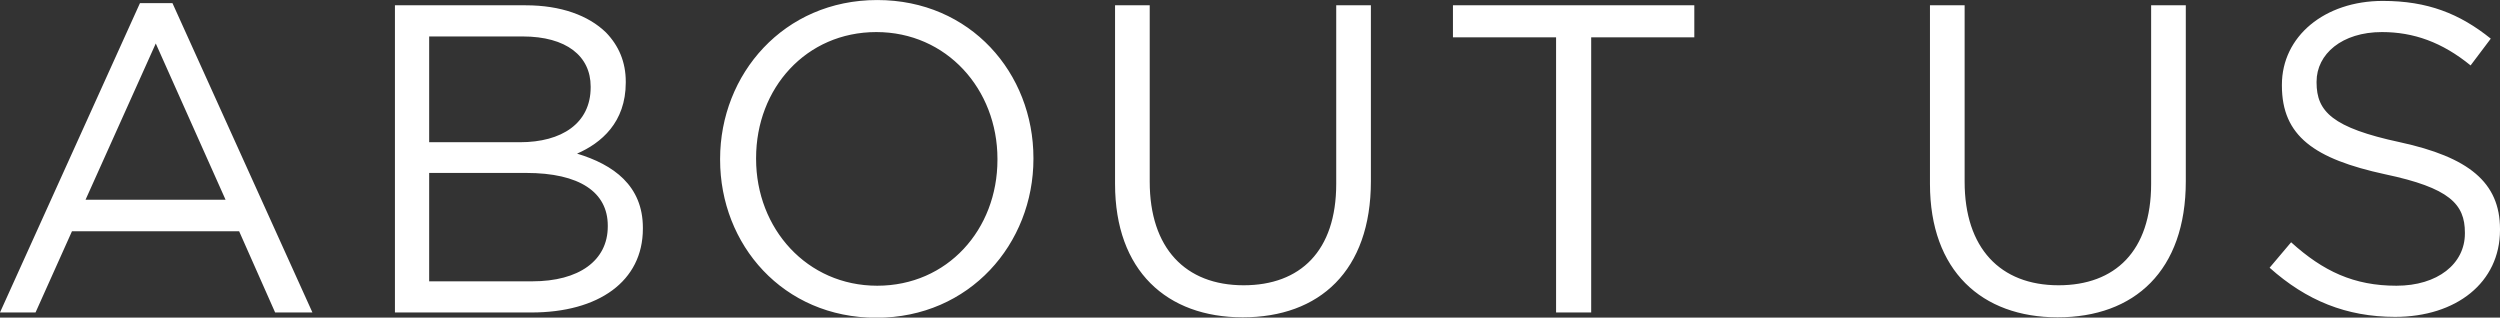 <svg xmlns="http://www.w3.org/2000/svg" xmlns:xlink="http://www.w3.org/1999/xlink" preserveAspectRatio="xMidYMid" width="319.026" height="40.53" viewBox="0 0 319.026 40.53">
  <rect x="0" y="0" width="319.026" height="40.53" fill="#333333" stroke="none"/>
  <defs>
    <style>
      .cls-1 {
        fill: #fff;
        fill-rule: evenodd;
      }
    </style>
  </defs>
  <path d="M306.258,18.149 C314.994,20.052 319.026,23.244 319.026,29.236 L319.026,29.348 C319.026,36.068 313.426,40.436 305.642,40.436 C299.426,40.436 294.330,38.364 289.626,34.164 L292.370,30.916 C296.458,34.612 300.378,36.461 305.810,36.461 C311.074,36.461 314.546,33.660 314.546,29.796 L314.546,29.684 C314.546,26.044 312.586,23.972 304.354,22.237 C295.338,20.277 291.194,17.364 291.194,10.924 L291.194,10.812 C291.194,4.652 296.626,0.117 304.074,0.117 C309.786,0.117 313.874,1.740 317.850,4.932 L315.274,8.349 C311.634,5.380 307.994,4.092 303.962,4.092 C298.866,4.092 295.618,6.892 295.618,10.421 L295.618,10.532 C295.618,14.228 297.634,16.300 306.258,18.149 ZM262.579,40.493 C252.891,40.493 246.283,34.556 246.283,23.469 L246.283,0.676 L250.707,0.676 L250.707,23.188 C250.707,31.644 255.243,36.404 262.691,36.404 C269.915,36.404 274.507,32.036 274.507,23.469 L274.507,0.676 L278.931,0.676 L278.931,23.132 C278.931,34.556 272.379,40.493 262.579,40.493 ZM203.052,39.876 L198.572,39.876 L198.572,4.765 L185.412,4.765 L185.412,0.676 L216.212,0.676 L216.212,4.765 L203.052,4.765 L203.052,39.876 ZM158.588,40.493 C148.900,40.493 142.292,34.556 142.292,23.469 L142.292,0.676 L146.716,0.676 L146.716,23.188 C146.716,31.644 151.252,36.404 158.700,36.404 C165.924,36.404 170.516,32.036 170.516,23.469 L170.516,0.676 L174.940,0.676 L174.940,23.132 C174.940,34.556 168.388,40.493 158.588,40.493 ZM111.829,40.548 C99.901,40.548 91.893,31.196 91.893,20.388 L91.893,20.277 C91.893,9.468 100.013,0.004 111.941,0.004 C123.869,0.004 131.877,9.357 131.877,20.165 L131.877,20.277 C131.877,31.084 123.757,40.548 111.829,40.548 ZM127.285,20.277 C127.285,11.372 120.789,4.092 111.829,4.092 C102.869,4.092 96.485,11.260 96.485,20.165 L96.485,20.277 C96.485,29.180 102.981,36.461 111.941,36.461 C120.901,36.461 127.285,29.292 127.285,20.388 L127.285,20.277 ZM67.814,39.876 L50.398,39.876 L50.398,0.676 L67.086,0.676 C71.566,0.676 75.094,1.964 77.334,4.149 C78.958,5.828 79.854,7.901 79.854,10.421 L79.854,10.532 C79.854,15.629 76.718,18.260 73.638,19.604 C78.286,21.004 82.038,23.692 82.038,29.068 L82.038,29.180 C82.038,35.900 76.382,39.876 67.814,39.876 ZM75.374,11.149 L75.374,11.037 C75.374,7.172 72.294,4.652 66.694,4.652 L54.766,4.652 L54.766,18.149 L66.358,18.149 C71.678,18.149 75.374,15.740 75.374,11.149 ZM77.558,28.788 C77.558,24.532 73.974,22.068 67.142,22.068 L54.766,22.068 L54.766,35.900 L67.926,35.900 C73.862,35.900 77.558,33.268 77.558,28.900 L77.558,28.788 ZM30.518,29.516 L9.182,29.516 L4.534,39.876 L-0.002,39.876 L17.862,0.396 L22.006,0.396 L39.870,39.876 L35.110,39.876 L30.518,29.516 ZM19.878,5.548 L10.918,25.484 L28.782,25.484 L19.878,5.548 Z" class="cls-1"/>
</svg>
